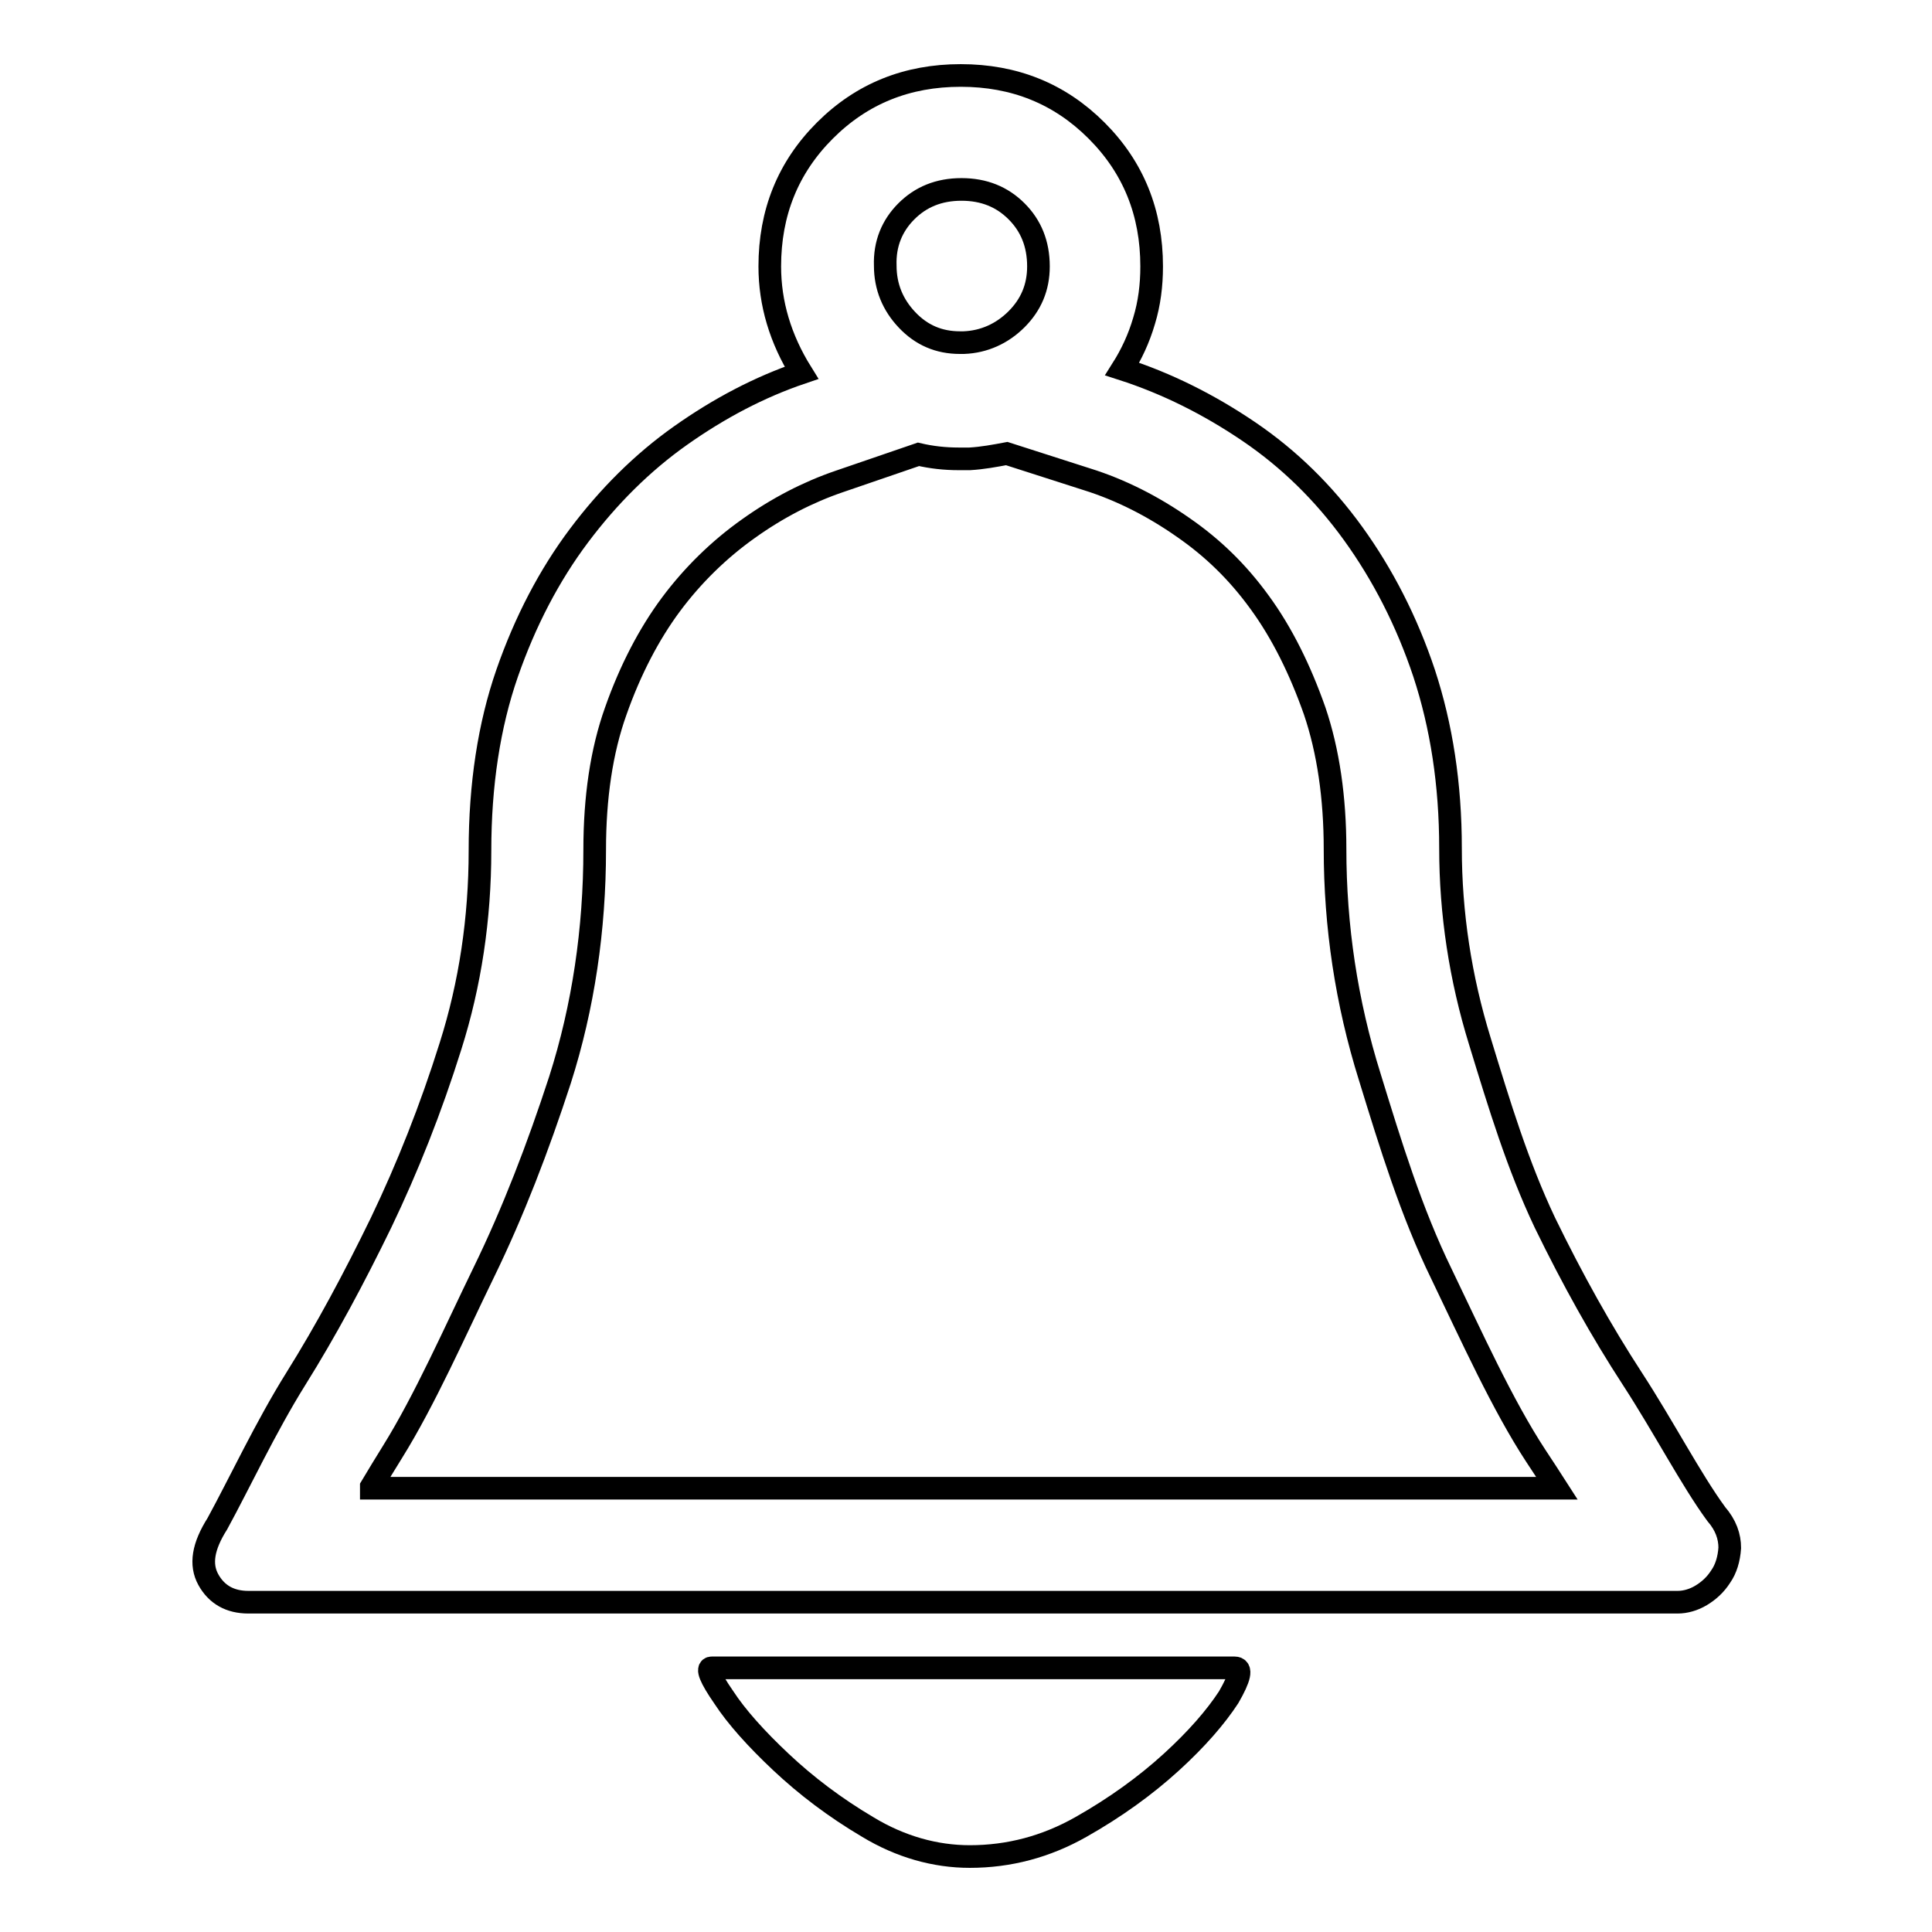 <?xml version="1.0" encoding="utf-8"?>
<!-- Svg Vector Icons : http://www.onlinewebfonts.com/icon -->
<!DOCTYPE svg PUBLIC "-//W3C//DTD SVG 1.1//EN" "http://www.w3.org/Graphics/SVG/1.1/DTD/svg11.dtd">
<svg version="1.1" xmlns="http://www.w3.org/2000/svg" xmlns:xlink="http://www.w3.org/1999/xlink" x="0px" y="0px" viewBox="0 0 256 256" enable-background="new 0 0 256 256" xml:space="preserve">
<g><g><path stroke-width="3" fill-opacity="0" stroke="#000000"  d="M163.6,221H94.3c-0.7,0-0.2,1.3,1.6,3.9c1.7,2.6,4.3,5.5,7.6,8.6s7.1,6,11.5,8.6c4.3,2.6,8.9,3.9,13.5,3.9c5.2,0,10.1-1.3,14.7-3.9c4.6-2.6,8.6-5.5,12-8.6c3.4-3.1,5.9-6,7.6-8.6C164.3,222.3,164.6,221,163.6,221z"/><path stroke-width="3" fill-opacity="0" stroke="#000000"  d="M227.4,200.6L227.4,200.6c-3.3-4.5-7-11.6-11.1-17.9c-4.1-6.3-7.9-13.1-11.6-20.7c-3.6-7.6-6-15.5-8.6-24c-2.6-8.4-3.9-17-3.9-25.6c0-8.5-1.2-16.2-3.5-23.2c-2.3-6.9-5.5-13.1-9.4-18.5c-3.9-5.4-8.5-9.9-13.8-13.5s-10.9-6.4-16.8-8.3c1.2-1.9,2.2-4,2.9-6.4c0.7-2.3,1-4.7,1-7.2c0-7.1-2.4-13.1-7.3-18c-4.9-4.9-10.9-7.3-18-7.3c-7.1,0-13.1,2.4-18,7.3c-4.9,4.9-7.3,10.9-7.3,18c0,4.9,1.4,9.6,4.2,14.1c-5.6,1.9-10.9,4.7-16,8.3c-5.1,3.6-9.6,8.1-13.5,13.3c-3.9,5.2-7.1,11.3-9.5,18.2c-2.4,6.9-3.6,14.8-3.6,23.5c0,9-1.3,17.7-3.9,25.9c-2.6,8.3-5.7,16.1-9.2,23.4c-3.6,7.4-7.3,14.3-11.3,20.7c-4,6.4-7.5,13.9-10.4,19.2c-1.9,3-2.3,5.4-1.2,7.4c1.1,2,2.9,3,5.3,3h189.4c1,0,2.1-0.3,3.1-0.9c1-0.6,1.9-1.4,2.6-2.5c0.7-1,1.1-2.3,1.2-3.8C229.2,203.6,228.7,202.1,227.4,200.6z M120.1,28c1.9-1.9,4.3-2.9,7.3-2.9c3,0,5.4,1,7.3,2.9c1.9,1.9,2.9,4.3,2.9,7.3c0,2.8-1,5.1-2.9,7c-1.9,1.9-4.3,3-7,3.1h-0.5c-2.8,0-5.1-1-7-3c-1.9-2-2.9-4.4-2.9-7.2l0,0C117.2,32.3,118.2,29.9,120.1,28z M49.2,197c0.9-1.5,1.8-3,2.8-4.6c4.3-6.9,8.3-16,12.1-23.8c3.9-8,7.2-16.6,10.1-25.5c3.1-9.7,4.6-20,4.6-30.5c0-6.9,0.9-13.1,2.8-18.4c1.9-5.4,4.4-10.2,7.3-14.1c2.9-3.9,6.4-7.3,10.2-10c3.9-2.8,8-4.9,12.1-6.3l10.5-3.6c1.7,0.4,3.5,0.6,5.3,0.6h0.5h0.5l0.5,0c1.7-0.1,3.3-0.4,4.9-0.7l10.6,3.4c4.5,1.4,8.8,3.6,12.8,6.4c3.9,2.7,7.2,5.9,10.1,9.9c3,4.1,5.4,9,7.3,14.4c1.8,5.3,2.7,11.5,2.7,18.3c0,10.2,1.5,20.3,4.6,30.2c2.8,9.1,5.5,17.9,9.5,26.1c3.9,8.1,8.1,17.4,12.5,24.1c1,1.5,1.9,2.9,2.8,4.3H49.2L49.2,197z"/></g></g>
</svg>